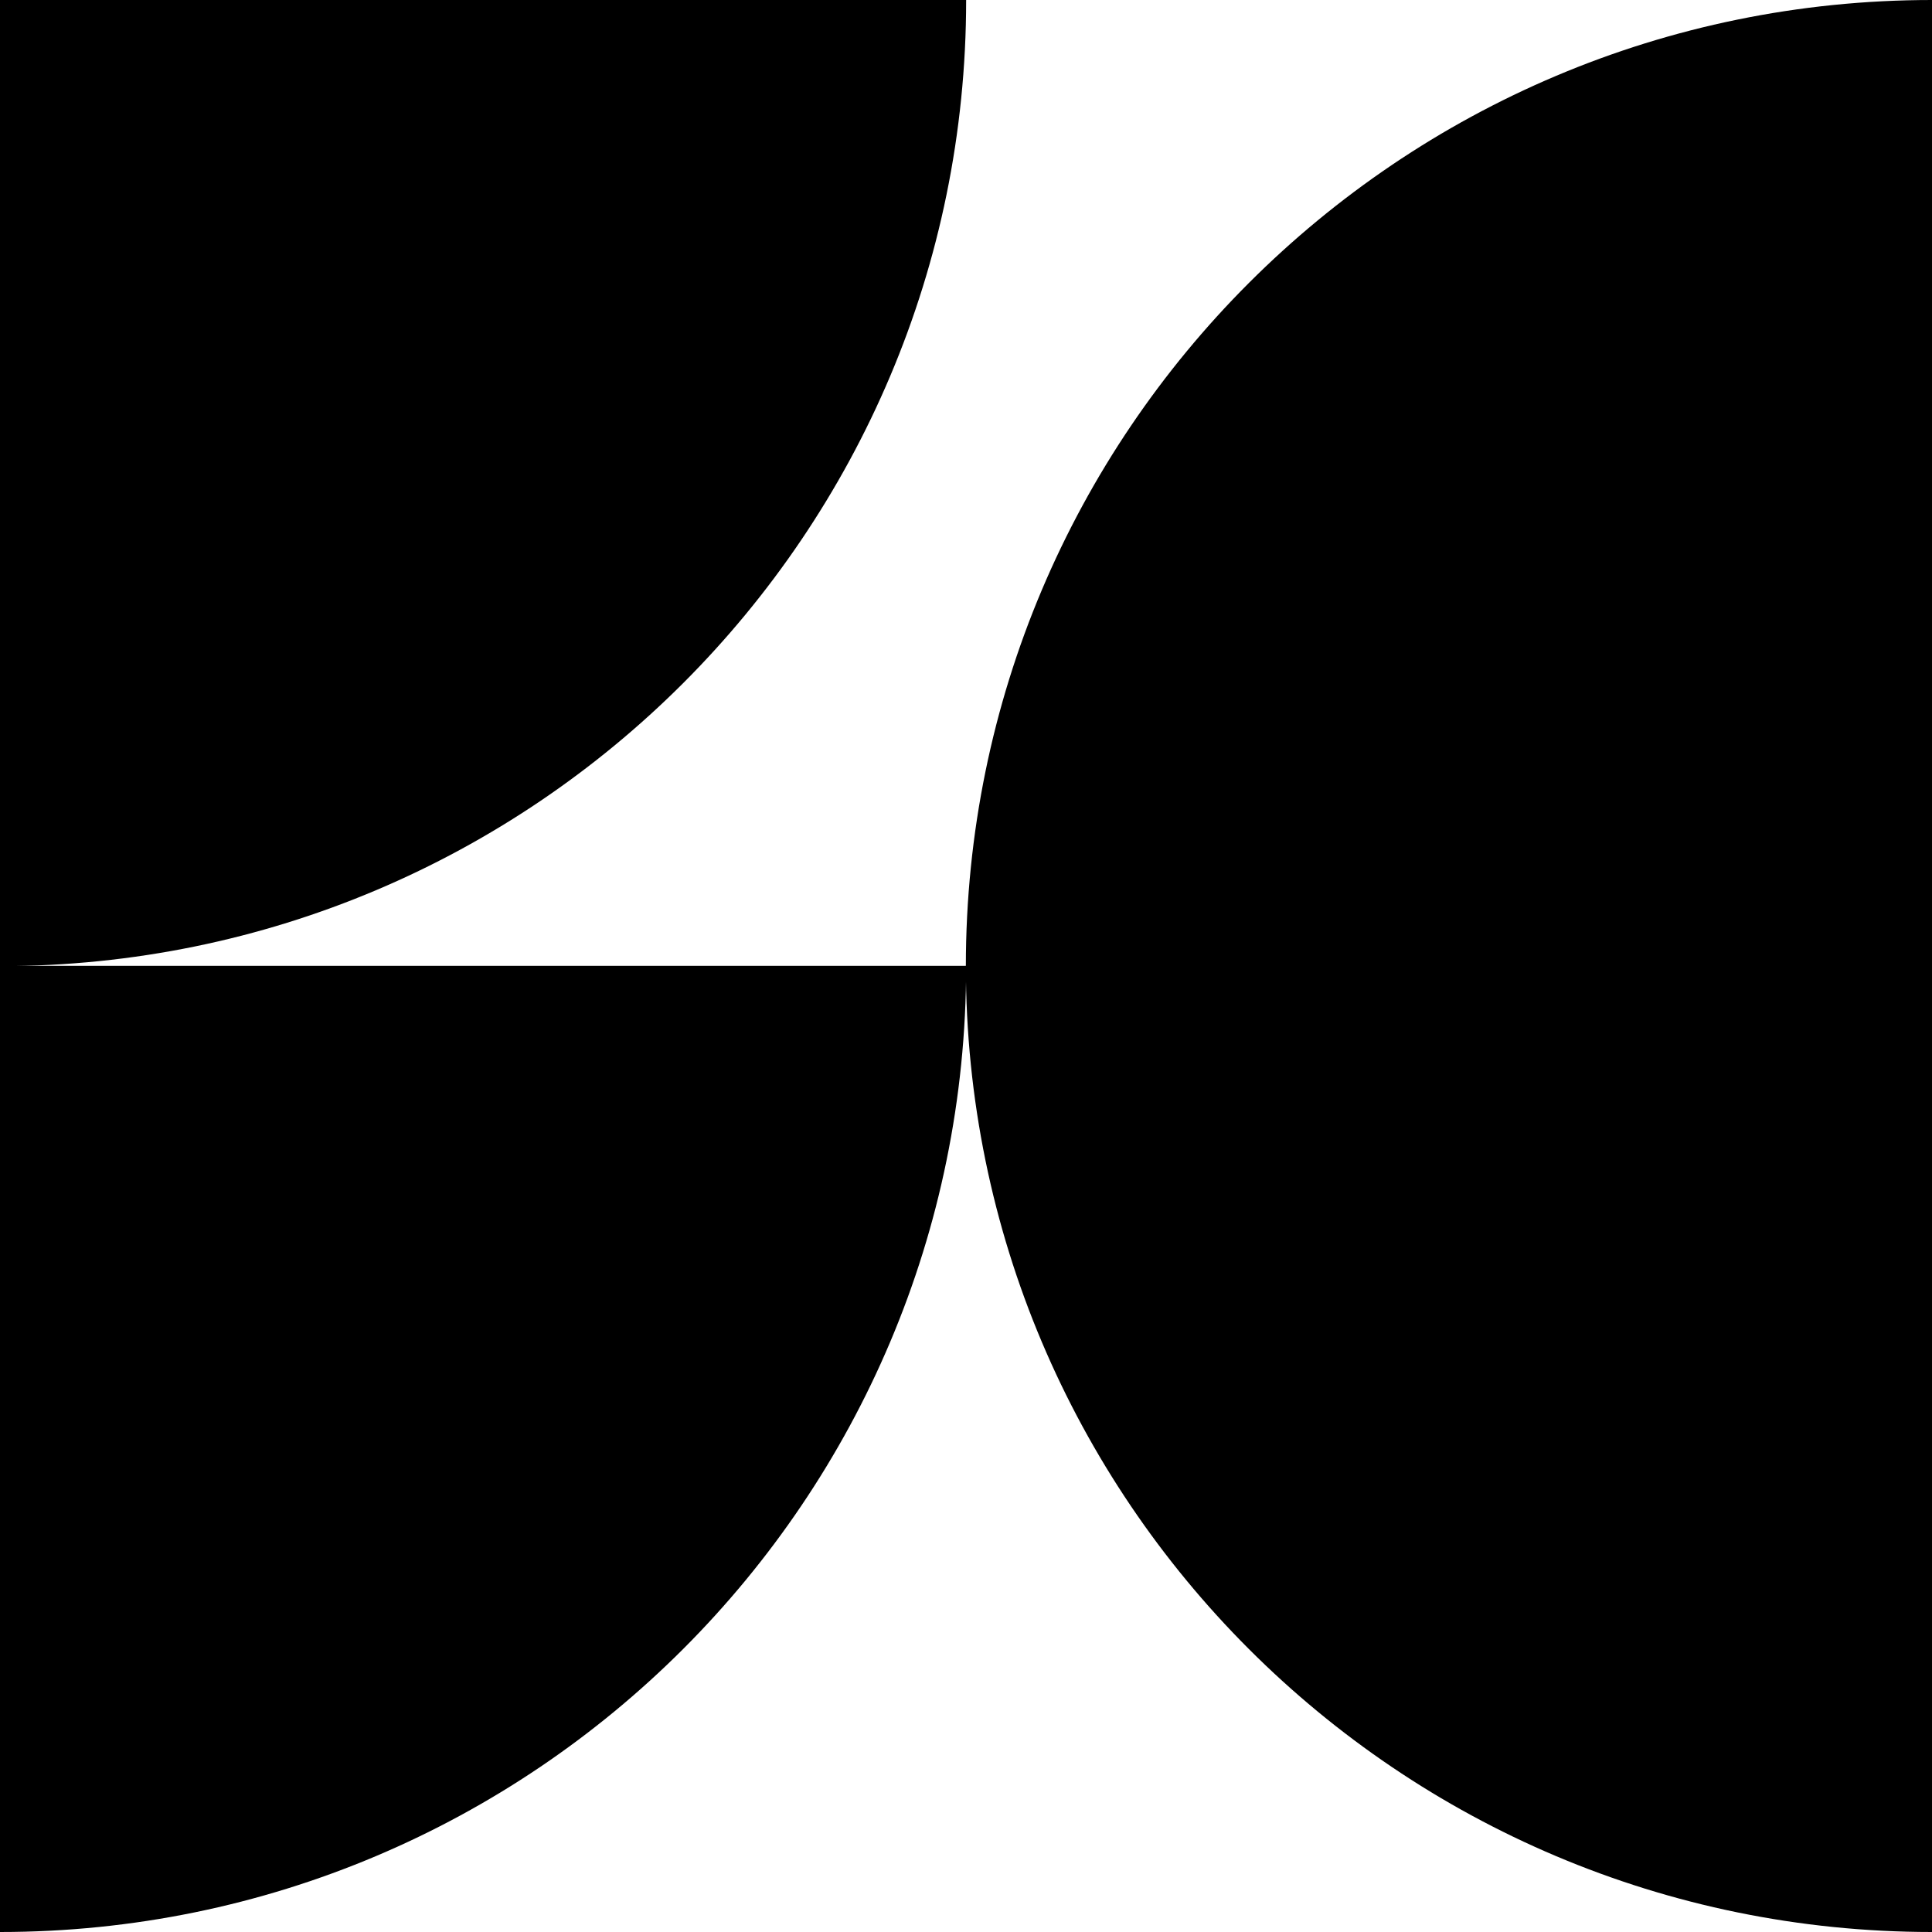 <?xml version="1.0" encoding="UTF-8"?><svg id="Layer_2" xmlns="http://www.w3.org/2000/svg" viewBox="0 0 133 133"><g id="Layer_1-2"><g><path d="M0,66.49v66.51c36.73,0,66.51-29.78,66.51-66.51h0s-66.51,0-66.51,0Z"/><path d="M0,0V66.51c36.73,0,66.51-29.78,66.51-66.51H0Z"/><path d="M66.49,66.49c0,36.73,29.78,66.51,66.51,66.51h0V66.49H66.49Z"/><path d="M66.49,66.51h66.51V0c-36.73,0-66.51,29.78-66.51,66.51Z"/></g></g></svg>